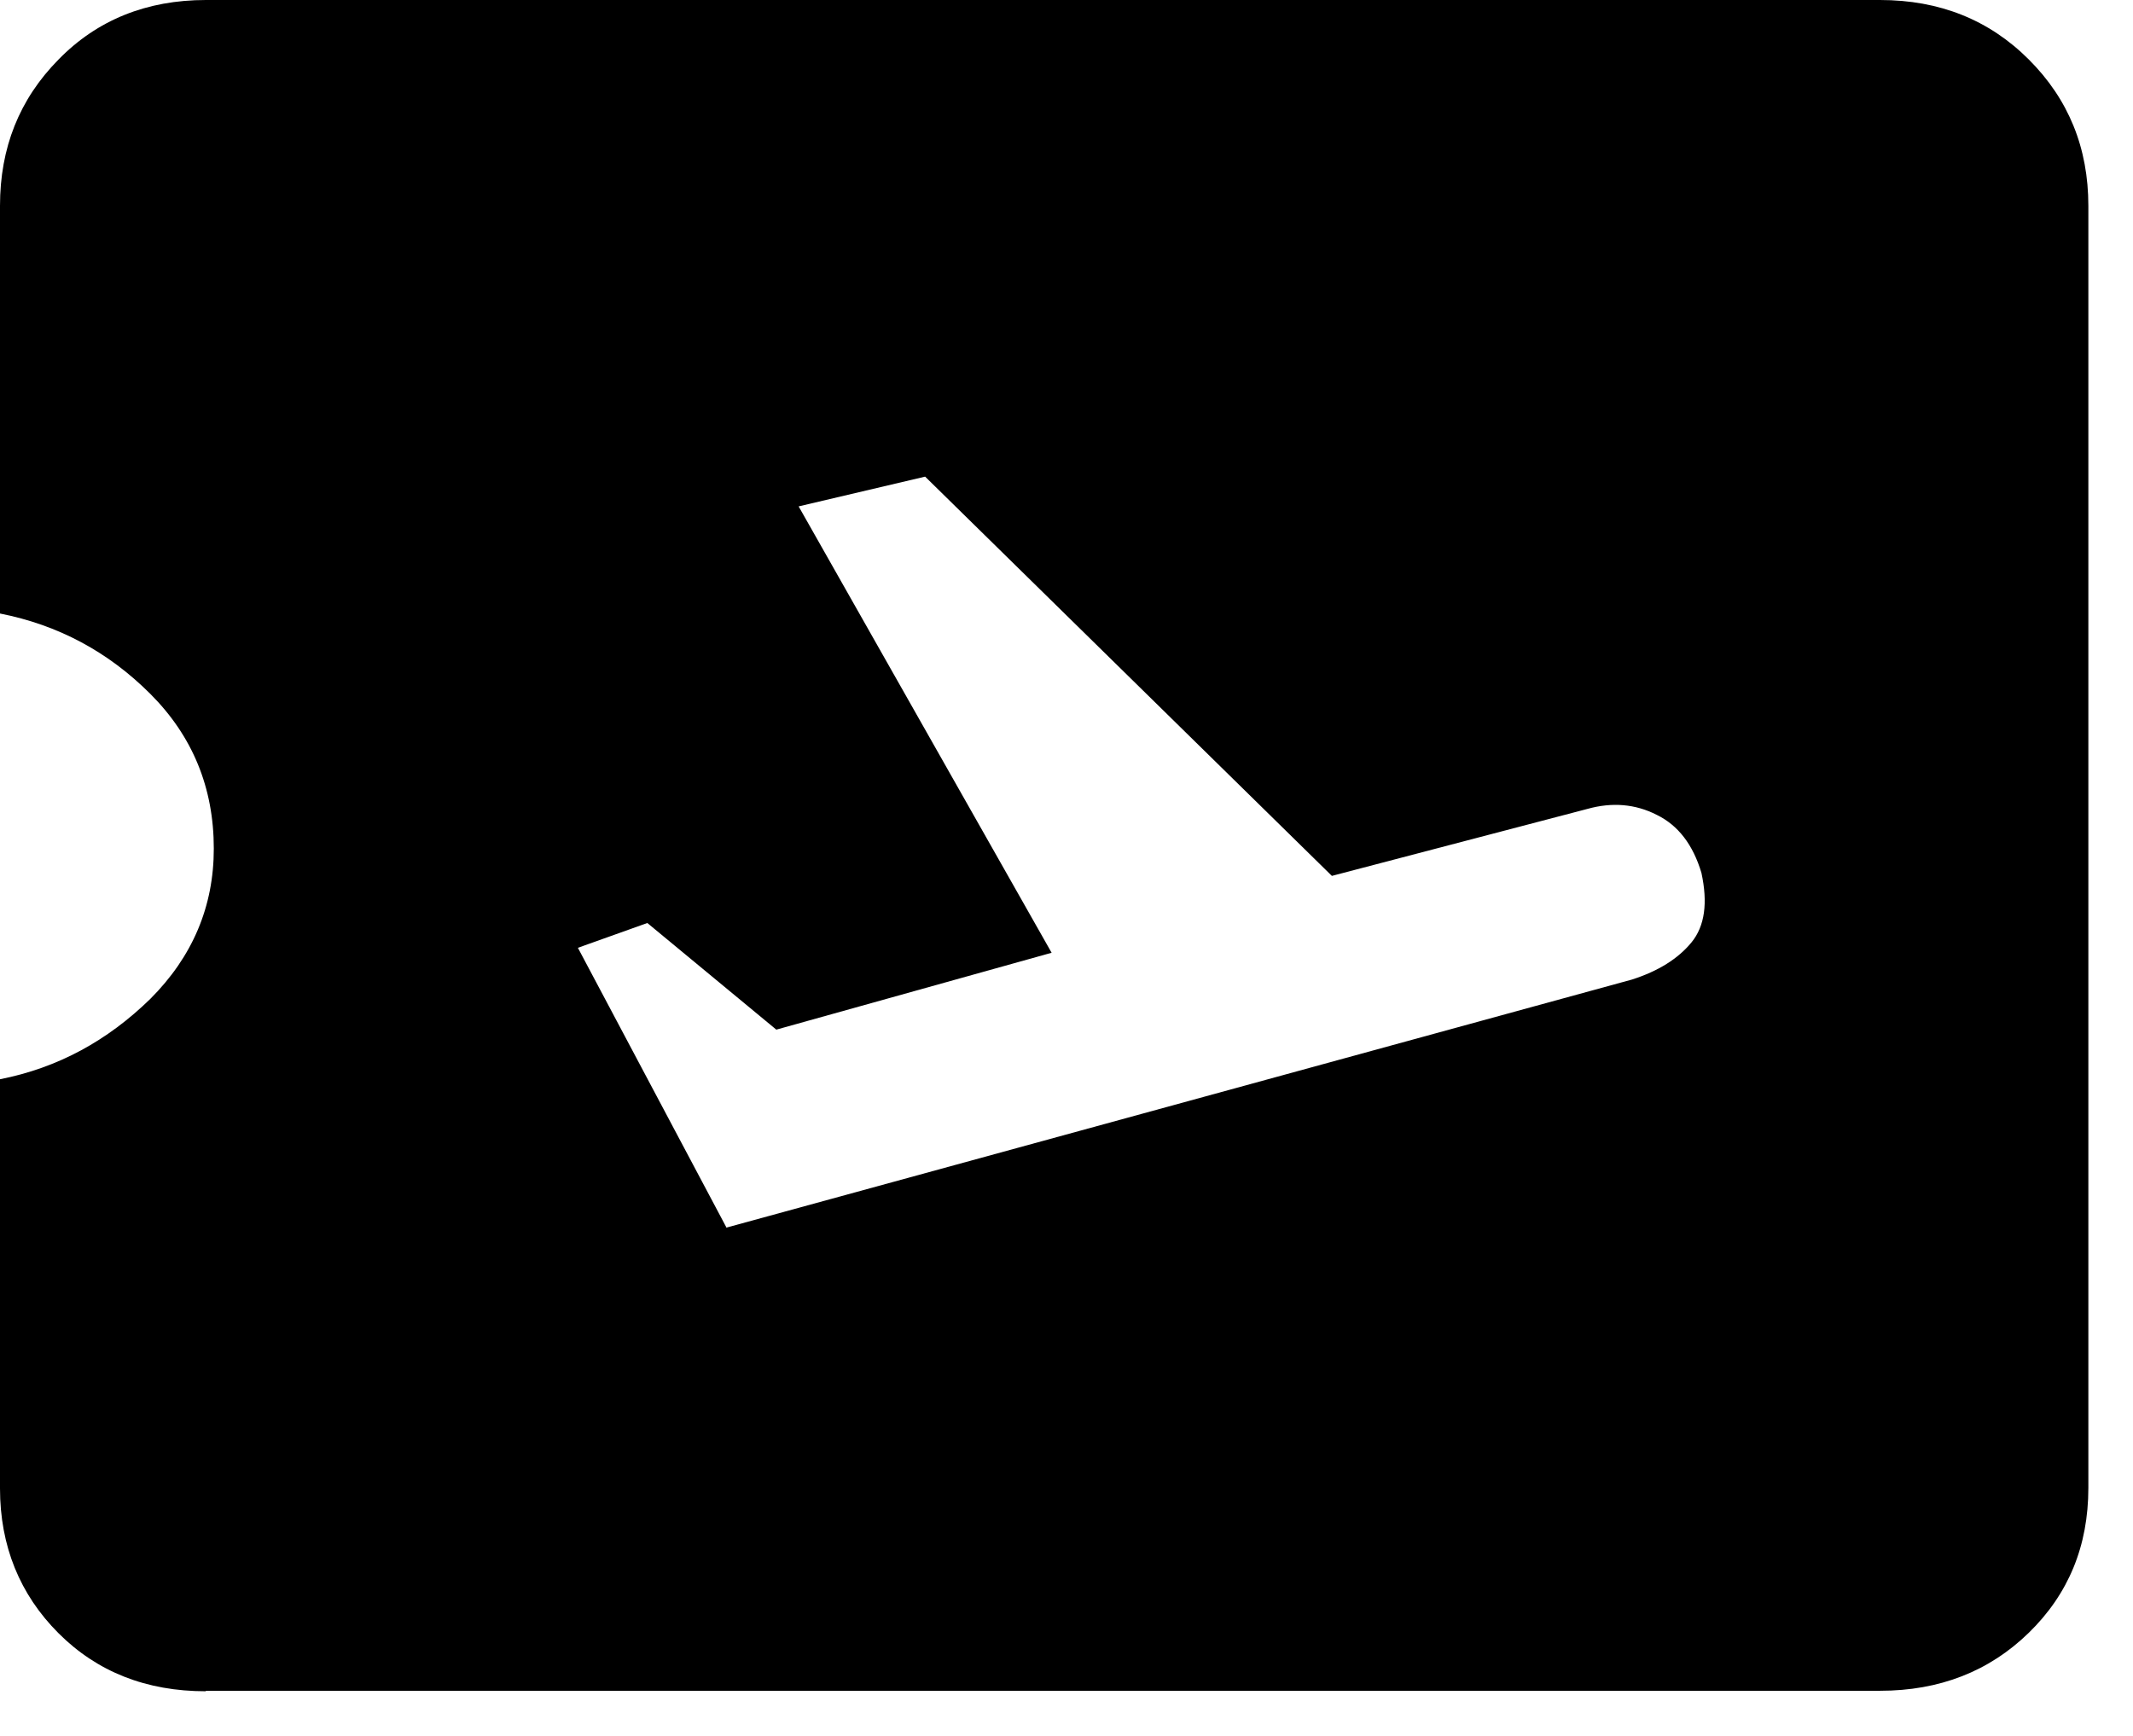<svg width="43" height="35" viewBox="0 0 43 35" fill="none" xmlns="http://www.w3.org/2000/svg">
<path d="M4.15 34.1C2.95 34.1 1.96 33.71 1.18 32.93C0.4 32.15 0 31.17 0 30.01V21.76C1.17 21.53 2.17 20.98 3.03 20.14C3.88 19.29 4.31 18.28 4.31 17.11C4.31 15.88 3.88 14.84 3.03 13.99C2.18 13.14 1.17 12.6 0 12.37V4.15C0 2.98 0.39 2 1.18 1.2C1.96 0.4 2.96 0 4.15 0H37.9C39.1 0 40.1 0.4 40.9 1.2C41.7 2 42.1 2.98 42.1 4.15V30C42.1 31.17 41.7 32.14 40.9 32.92C40.1 33.7 39.1 34.09 37.9 34.09H4.15V34.1ZM14.65 24.75L32.9 19.75C33.43 19.58 33.83 19.33 34.1 19C34.37 18.67 34.43 18.2 34.3 17.6C34.13 17.03 33.83 16.64 33.4 16.43C32.97 16.21 32.5 16.17 32 16.31L26.85 17.66L18.65 9.61L16.1 10.21L21.2 19.21L15.65 20.76L13.05 18.61L11.65 19.11L14.65 24.76V24.75Z" fill="black"/>
</svg>
